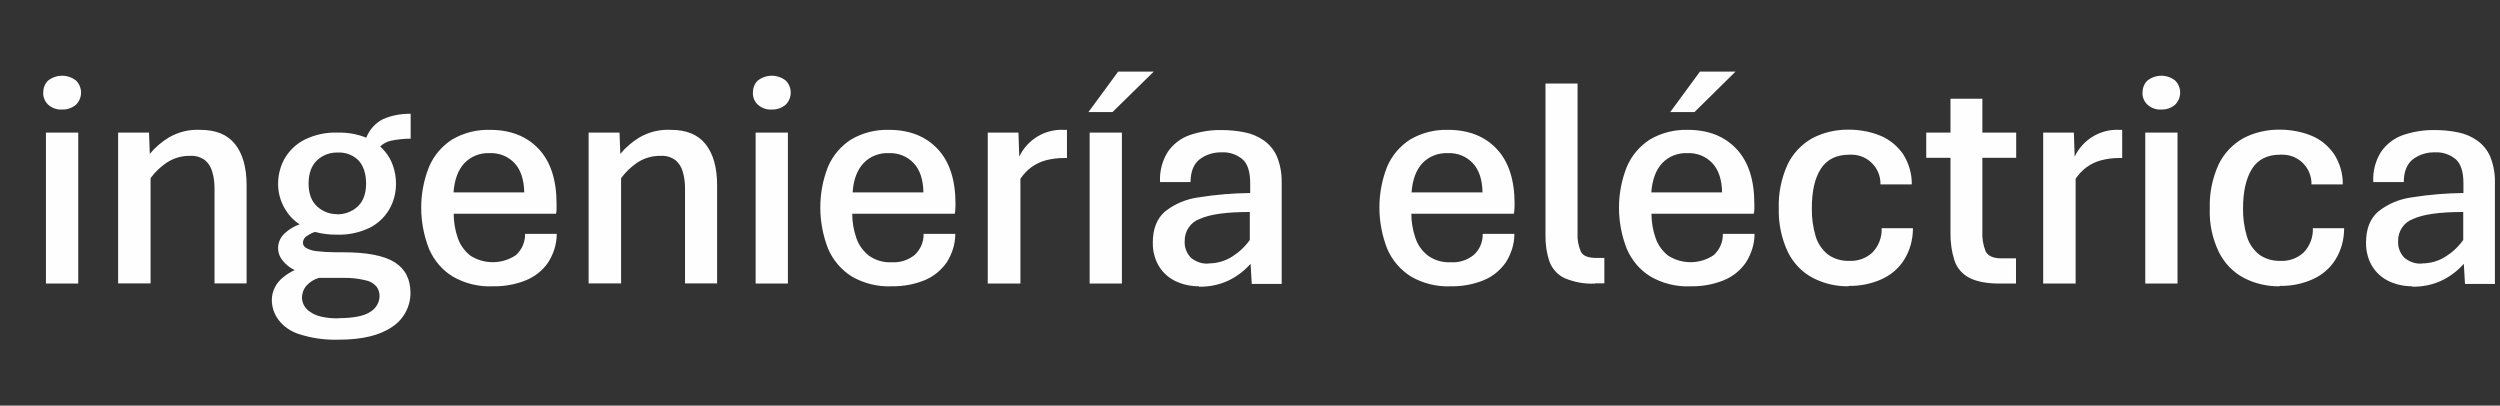 <?xml version="1.0" encoding="UTF-8"?><svg id="b" xmlns="http://www.w3.org/2000/svg" viewBox="0 0 127.84 20.74"><rect x="0" y="0" width="127.84" height="20.74" fill="#333333" stroke="none"/><g id="c"><path id="d" d="M2.35,14.5v-7.72h1.65v7.72h-1.65ZM15.07,13.81c-.26-.12-.48-.3-.65-.53-.31-.41-.25-.99.13-1.34.22-.21.49-.37.77-.47-.31-.2-.56-.47-.75-.79-.23-.39-.35-.83-.35-1.28,0-.46.12-.92.35-1.32.25-.41.6-.74,1.03-.95.52-.25,1.09-.37,1.66-.35.5-.01,1,.07,1.47.26.16-.41.46-.74.84-.94.45-.2.94-.29,1.43-.28v1.27c-.35,0-.69.04-1.03.11-.2.05-.38.15-.53.29.19.17.35.37.48.59.22.4.33.86.33,1.32,0,.45-.11.9-.34,1.3-.24.41-.59.74-1.01.95-.53.25-1.1.37-1.69.35-.37,0-.74-.04-1.1-.14-.13.04-.26.1-.37.18-.15.07-.24.21-.25.37,0,.11.06.2.15.26.16.09.34.15.52.17.33.04.66.06.99.06h.38c1.23,0,2.11.17,2.65.51.54.34.81.86.81,1.57,0,.7-.35,1.35-.93,1.73-.63.44-1.54.66-2.74.66-.68.02-1.36-.07-2.01-.28-.43-.13-.81-.39-1.08-.75-.21-.29-.33-.64-.33-1,0-.45.22-.88.58-1.16.18-.15.38-.27.59-.37h0ZM17.3,16.27c.77,0,1.32-.11,1.63-.32.29-.17.47-.47.48-.8,0-.18-.05-.36-.16-.5-.15-.17-.35-.28-.57-.32-.37-.09-.75-.13-1.14-.12h-1.23c-.25.07-.47.21-.64.4-.15.17-.23.4-.23.63.02.3.18.57.44.72.29.21.77.32,1.43.32h0ZM17.21,10.96c.4.01.79-.13,1.08-.4.28-.26.43-.65.43-1.17s-.14-.93-.4-1.2c-.28-.27-.66-.41-1.05-.39-.4-.01-.78.13-1.07.41-.28.27-.42.67-.42,1.18s.15.91.44,1.17c.27.25.63.39,1,.39h0ZM3.18,5.6c-.26.02-.52-.07-.72-.25-.16-.16-.26-.38-.25-.61,0-.23.08-.46.25-.62.42-.33,1.01-.33,1.43,0,.34.34.34.89,0,1.23,0,0,0,0,0,0-.2.17-.45.26-.71.25h0ZM6.04,14.5v-7.72h1.58l.04,1.09c.28-.34.61-.62.99-.85.49-.28,1.04-.41,1.6-.38.79,0,1.38.24,1.77.73s.59,1.19.59,2.1v5.02h-1.64v-4.84c0-.3-.03-.59-.12-.88-.06-.23-.2-.44-.38-.59-.22-.15-.48-.23-.74-.21-.43-.01-.85.11-1.21.35-.32.22-.6.48-.82.79v5.38h-1.65,0ZM25.17,14.64c-.71.03-1.41-.15-2.02-.5-.54-.33-.96-.83-1.21-1.41-.53-1.35-.54-2.85,0-4.2.24-.57.65-1.05,1.17-1.39.59-.35,1.27-.52,1.95-.5,1.05,0,1.88.33,2.49.98.61.65.91,1.59.91,2.8,0,.08,0,.17,0,.28,0,.08-.01.16-.03.23h-5.23c0,.42.07.84.21,1.24.12.36.35.67.64.9.71.46,1.64.45,2.34-.03.3-.28.47-.67.46-1.08h1.62c0,.52-.16,1.02-.44,1.46-.28.41-.67.72-1.13.91-.54.22-1.12.32-1.7.31h0ZM23.19,9.84h3.62c-.02-.66-.18-1.16-.5-1.5-.33-.35-.79-.53-1.27-.51-.49-.02-.96.16-1.3.52-.32.35-.5.84-.55,1.49h0ZM30.1,14.5v-7.72h1.58l.04,1.09c.28-.34.61-.62.99-.85.49-.28,1.04-.41,1.6-.38.79,0,1.38.24,1.77.73.39.49.59,1.19.59,2.1v5.02h-1.64v-4.84c0-.3-.03-.59-.12-.88-.06-.23-.2-.44-.38-.59-.22-.15-.48-.23-.74-.21-.43-.01-.85.11-1.21.35-.32.22-.59.48-.82.79v5.38h-1.65,0ZM38.64,14.5v-7.72h1.65v7.72h-1.65ZM39.47,5.6c-.26.02-.52-.07-.72-.25-.17-.16-.26-.38-.25-.61,0-.23.08-.46.25-.62.42-.33,1.01-.33,1.43,0,.34.34.34.89,0,1.23,0,0,0,0,0,0-.2.17-.45.26-.71.25h0ZM45.58,14.64c-.71.03-1.41-.15-2.02-.5-.54-.34-.96-.83-1.21-1.41-.53-1.35-.54-2.85-.01-4.2.24-.57.65-1.05,1.17-1.39.59-.35,1.27-.52,1.95-.5,1.05,0,1.88.33,2.49.98.61.65.91,1.59.91,2.8,0,.08,0,.17-.01.28,0,.08-.01.16-.03.23h-5.24c0,.42.07.84.21,1.24.12.36.35.67.64.9.33.24.74.36,1.15.34.43.03.85-.1,1.19-.37.3-.28.47-.67.46-1.08h1.62c0,.52-.16,1.02-.44,1.46-.28.4-.67.72-1.13.91-.54.22-1.12.32-1.7.31h0ZM43.6,9.84h3.62c-.01-.66-.18-1.16-.5-1.5-.33-.35-.79-.53-1.27-.51-.49-.02-.96.16-1.3.52-.32.35-.51.84-.55,1.49h0ZM50.51,14.5v-7.72h1.57l.04,1.23c.42-.88,1.32-1.42,2.29-1.37h.15v1.44h-.17c-.31,0-.62.04-.92.12-.26.07-.51.19-.73.35-.22.16-.41.37-.56.59v5.36h-1.65ZM55.72,14.5v-7.72h1.65v7.72h-1.65ZM55.66,5.73l1.52-2.07h1.82l-2.11,2.07h-1.24ZM61.31,14.64c-.4,0-.8-.08-1.17-.25-.35-.16-.65-.42-.86-.75-.23-.37-.34-.81-.33-1.24,0-.7.21-1.22.62-1.58.5-.4,1.11-.65,1.74-.73.87-.14,1.75-.21,2.62-.22v-.5c0-.6-.14-1.02-.41-1.24-.3-.24-.67-.36-1.04-.34-.41-.01-.81.11-1.14.36-.3.24-.46.63-.46,1.16h-1.56c-.03-.55.11-1.09.4-1.55.27-.39.66-.69,1.11-.85.53-.18,1.08-.27,1.64-.26.4,0,.8.04,1.19.12.35.07.68.21.98.42.29.21.52.49.66.82.17.42.25.87.24,1.33v5.18h-1.53l-.06-1.03c-.32.36-.7.65-1.14.86-.47.22-.98.32-1.5.31h0ZM61.8,13.47c.43,0,.85-.12,1.21-.35.35-.22.66-.51.9-.85v-1.43c-1.21,0-2.06.12-2.57.36-.47.17-.77.63-.76,1.13-.02.32.1.62.32.85.25.21.57.32.9.3h0ZM74.17,14.64c-.71.03-1.41-.15-2.02-.5-.54-.34-.96-.83-1.21-1.41-.53-1.35-.54-2.85-.01-4.2.24-.57.65-1.05,1.17-1.39.59-.35,1.27-.52,1.95-.5,1.05,0,1.88.33,2.49.98.61.65.91,1.59.91,2.8,0,.08,0,.17-.01.28,0,.08-.01.16-.03.23h-5.24c0,.42.07.84.21,1.24.12.36.34.67.64.9.33.24.74.36,1.15.34.43.03.85-.1,1.19-.37.31-.28.47-.67.46-1.08h1.62c0,.52-.16,1.02-.44,1.46-.28.4-.67.72-1.13.91-.54.22-1.12.32-1.7.31h0ZM72.19,9.84h3.62c-.01-.66-.18-1.16-.5-1.5-.33-.35-.79-.53-1.27-.51-.49-.02-.97.16-1.31.52-.32.35-.5.84-.55,1.49h0ZM81.57,14.5c-.54.03-1.07-.07-1.57-.28-.35-.17-.62-.46-.76-.83-.15-.44-.22-.91-.21-1.38v-7.74h1.64v7.64c-.02.33.04.66.17.96.11.22.38.32.8.32h.4v1.3h-.47ZM86.42,14.64c-.71.03-1.41-.15-2.02-.5-.54-.33-.96-.83-1.21-1.41-.53-1.35-.54-2.85,0-4.2.24-.57.65-1.05,1.17-1.39.59-.35,1.27-.52,1.95-.5,1.05,0,1.88.33,2.49.98.61.65.91,1.59.91,2.8,0,.08,0,.17,0,.28,0,.08-.01.16-.03.23h-5.23c0,.42.07.84.21,1.24.12.36.35.67.64.9.71.46,1.64.45,2.34-.03.3-.28.47-.67.46-1.08h1.62c0,.52-.16,1.02-.44,1.46-.28.41-.67.72-1.13.91-.54.22-1.12.32-1.7.31h0ZM84.44,9.84h3.62c-.01-.66-.18-1.16-.5-1.5-.33-.35-.79-.53-1.27-.51-.49-.02-.96.16-1.3.52-.32.35-.5.84-.55,1.49h0ZM85.41,5.73l1.52-2.07h1.82l-2.1,2.07h-1.24ZM94.53,14.64c-.64.01-1.27-.14-1.83-.43-.55-.29-.99-.75-1.27-1.31-.33-.7-.49-1.46-.47-2.23-.03-.78.13-1.55.45-2.26.27-.56.71-1.03,1.26-1.34.57-.3,1.22-.45,1.87-.44.55,0,1.11.1,1.62.31.46.19.86.52,1.15.93.3.47.46,1.01.45,1.56h-1.6c.02-.82-.63-1.5-1.44-1.52-.05,0-.11,0-.16,0-.65,0-1.14.24-1.45.72s-.46,1.15-.46,2.02c-.01.49.06.98.2,1.45.11.36.33.68.63.92.31.22.69.33,1.08.32.44.02.87-.13,1.19-.43.32-.33.49-.78.47-1.24h1.6c0,.58-.15,1.14-.46,1.63-.28.44-.69.78-1.17.99-.52.23-1.09.34-1.66.33h0ZM102.27,14.5c-.67,0-1.19-.1-1.56-.29-.35-.18-.63-.49-.76-.87-.15-.47-.22-.96-.21-1.45v-3.82h-1.24v-1.29h1.24v-1.73h1.63v1.73h1.73v1.29h-1.73v3.76c-.02.35.04.7.17,1.03.12.23.38.35.8.35h.75v1.29h-.84ZM104.48,14.5v-7.72h1.57l.04,1.23c.42-.88,1.32-1.42,2.29-1.37h.14v1.44h-.17c-.31,0-.62.04-.92.12-.26.07-.51.19-.73.35-.22.16-.41.37-.56.59v5.36h-1.65ZM109.7,14.5v-7.72h1.65v7.72h-1.65ZM110.53,5.6c-.26.02-.52-.07-.72-.25-.17-.16-.26-.38-.25-.61,0-.23.08-.46.25-.62.42-.33,1.01-.33,1.42,0,.34.34.34.89,0,1.23,0,0,0,0,0,0-.19.17-.45.26-.71.25ZM116.57,14.64c-.64.01-1.27-.14-1.83-.43-.55-.29-.99-.75-1.27-1.31-.34-.7-.5-1.46-.47-2.23-.03-.78.13-1.55.45-2.26.27-.56.71-1.03,1.26-1.34.57-.3,1.22-.45,1.87-.44.55,0,1.11.1,1.62.31.47.19.86.52,1.15.93.3.47.46,1.01.45,1.56h-1.6c.02-.82-.63-1.5-1.44-1.52-.05,0-.11,0-.16,0-.65,0-1.14.24-1.44.72s-.46,1.15-.46,2.02c-.01.49.06.98.2,1.45.11.36.33.68.63.92.31.22.69.33,1.08.32.44.02.87-.13,1.19-.43.32-.33.49-.78.47-1.24h1.6c0,.58-.15,1.14-.46,1.63-.28.44-.69.78-1.17.99-.52.23-1.09.34-1.66.33h0ZM123.35,14.64c-.4,0-.8-.08-1.17-.25-.35-.16-.65-.42-.86-.75-.23-.37-.34-.81-.33-1.24,0-.7.21-1.22.62-1.58.5-.4,1.11-.65,1.74-.73.87-.14,1.75-.21,2.62-.22v-.5c0-.6-.14-1.02-.41-1.24-.3-.24-.67-.36-1.04-.34-.41-.01-.81.11-1.14.36-.3.24-.46.63-.46,1.16h-1.56c-.03-.55.11-1.09.4-1.55.27-.39.66-.69,1.11-.85.53-.18,1.08-.27,1.64-.26.4,0,.8.04,1.19.12.35.07.68.21.98.42.29.21.52.49.66.82.17.42.25.87.24,1.33v5.18h-1.53l-.06-1.03c-.32.36-.7.65-1.14.86-.47.22-.98.32-1.5.31h0ZM123.85,13.47c.43,0,.85-.12,1.21-.35.35-.22.66-.51.9-.85v-1.43c-1.21,0-2.06.12-2.57.36-.47.17-.77.63-.76,1.13-.02.32.1.62.32.85.25.21.57.32.9.3h0Z" fill="#fefefe" stroke-width="0"/><rect width="127.84" height="20.74" fill="none" stroke-width="0"/></g></svg>